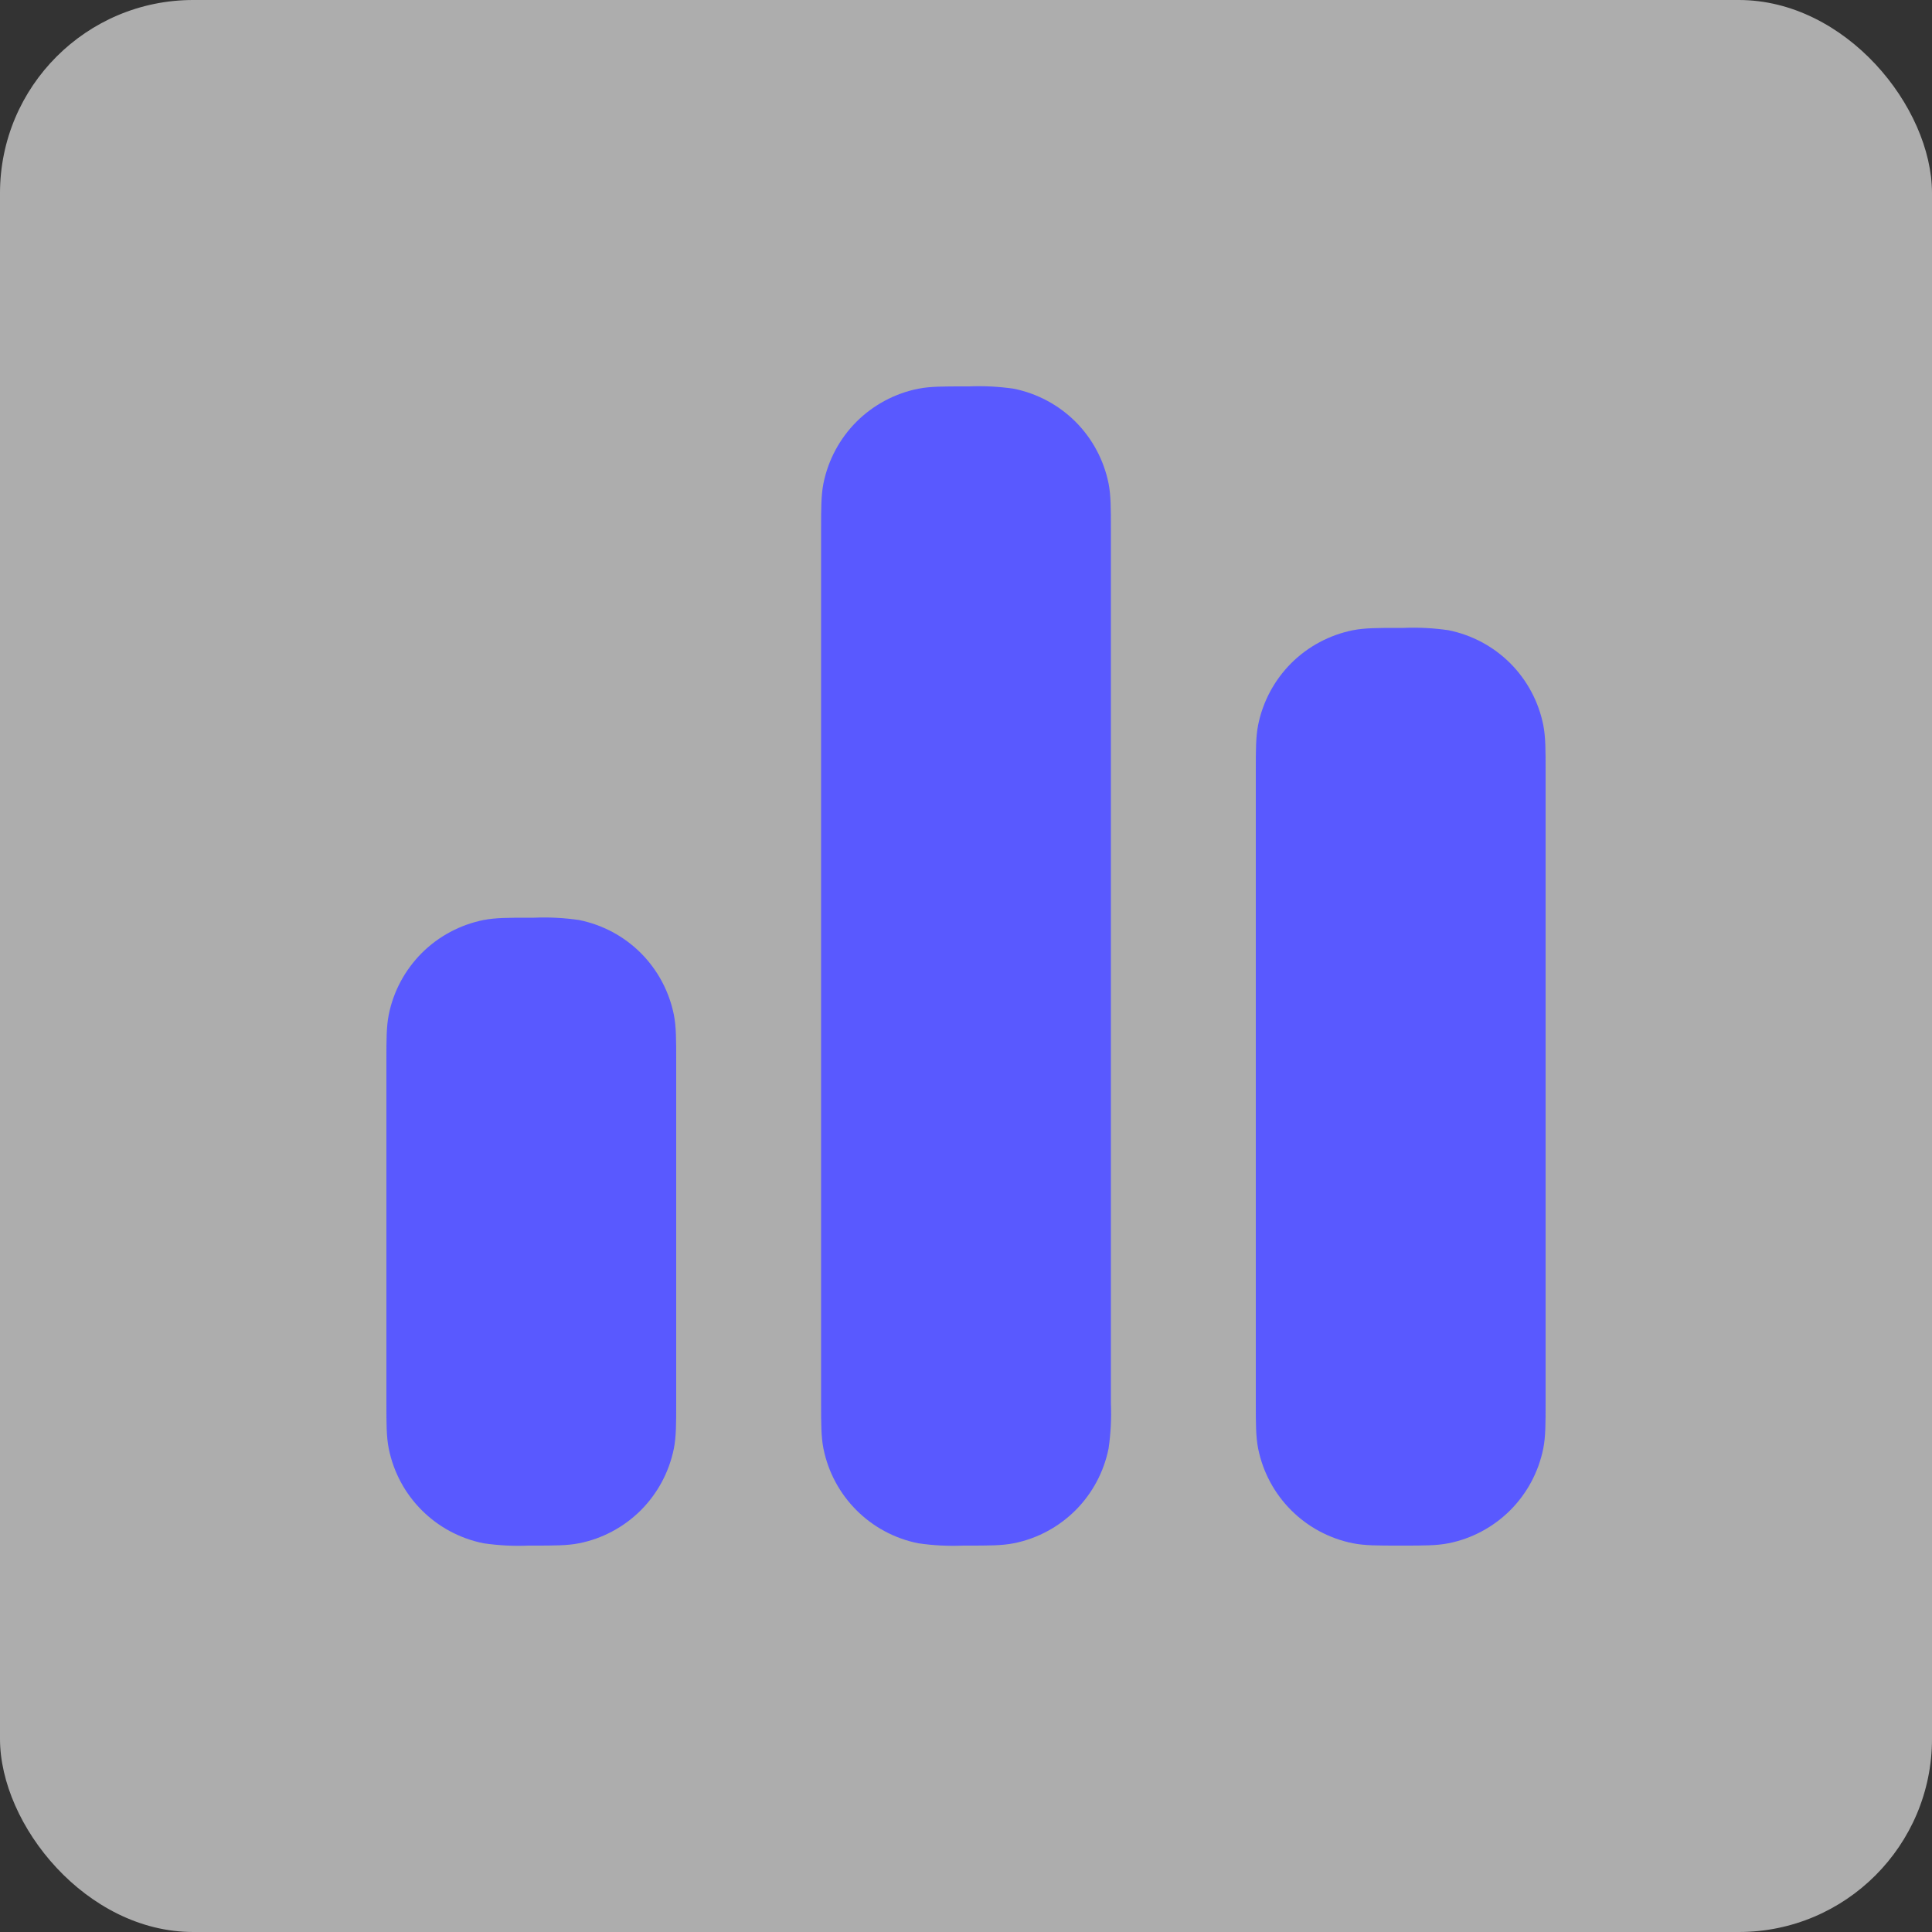 <svg width="40" height="40" viewBox="0 0 40 40" fill="none" xmlns="http://www.w3.org/2000/svg">
<rect x="0" y="0" width="40" height="40" fill="#333333" stroke="none"/>
<rect width="40" height="40" rx="4" fill="white" fill-opacity="0.6"/>
<path fill-rule="evenodd" clip-rule="evenodd" d="M19.942 8C19.534 8 19.254 8 19.012 8.048C18.527 8.145 18.082 8.383 17.732 8.732C17.383 9.082 17.145 9.527 17.048 10.012C17 10.254 17 10.532 17 10.942V29.058C17 29.466 17 29.746 17.048 29.988C17.246 30.98 18.02 31.754 19.012 31.952C19.32 31.997 19.631 32.013 19.942 32H20.058C20.466 32 20.746 32 20.988 31.952C21.473 31.856 21.918 31.617 22.268 31.268C22.617 30.918 22.855 30.473 22.952 29.988C22.997 29.68 23.013 29.369 23 29.058V10.942C23 10.534 23 10.254 22.952 10.012C22.855 9.527 22.617 9.082 22.268 8.732C21.918 8.383 21.473 8.145 20.988 8.048C20.68 8.003 20.369 7.987 20.058 8H19.942ZM10.942 19C10.534 19 10.254 19 10.012 19.048C9.527 19.145 9.082 19.383 8.732 19.732C8.383 20.082 8.144 20.527 8.048 21.012C8 21.254 8 21.532 8 21.942V29.058C8 29.466 8 29.746 8.048 29.988C8.246 30.98 9.02 31.754 10.012 31.952C10.32 31.997 10.631 32.013 10.942 32H11.058C11.466 32 11.746 32 11.988 31.952C12.473 31.856 12.918 31.617 13.268 31.268C13.617 30.918 13.855 30.473 13.952 29.988C14 29.746 14 29.468 14 29.058V21.942C14 21.534 14 21.254 13.952 21.012C13.855 20.527 13.617 20.082 13.268 19.732C12.918 19.383 12.473 19.145 11.988 19.048C11.68 19.003 11.369 18.987 11.058 19H10.942ZM28.012 13.048C28.254 13 28.534 13 28.942 13H29.058C29.369 12.987 29.68 13.003 29.988 13.048C30.473 13.145 30.918 13.383 31.268 13.732C31.617 14.082 31.855 14.527 31.952 15.012C32 15.254 32 15.534 32 15.942V29.058C32 29.468 32 29.746 31.952 29.988C31.855 30.473 31.617 30.918 31.268 31.268C30.918 31.617 30.473 31.856 29.988 31.952C29.746 32 29.466 32 29.058 32H28.942C28.532 32 28.254 32 28.012 31.952C27.02 31.754 26.246 30.98 26.048 29.988C26 29.746 26 29.466 26 29.058V15.942C26 15.532 26 15.254 26.048 15.012C26.145 14.527 26.383 14.082 26.732 13.732C27.082 13.383 27.527 13.145 28.012 13.048Z" fill="#5959FF"/>
</svg>
